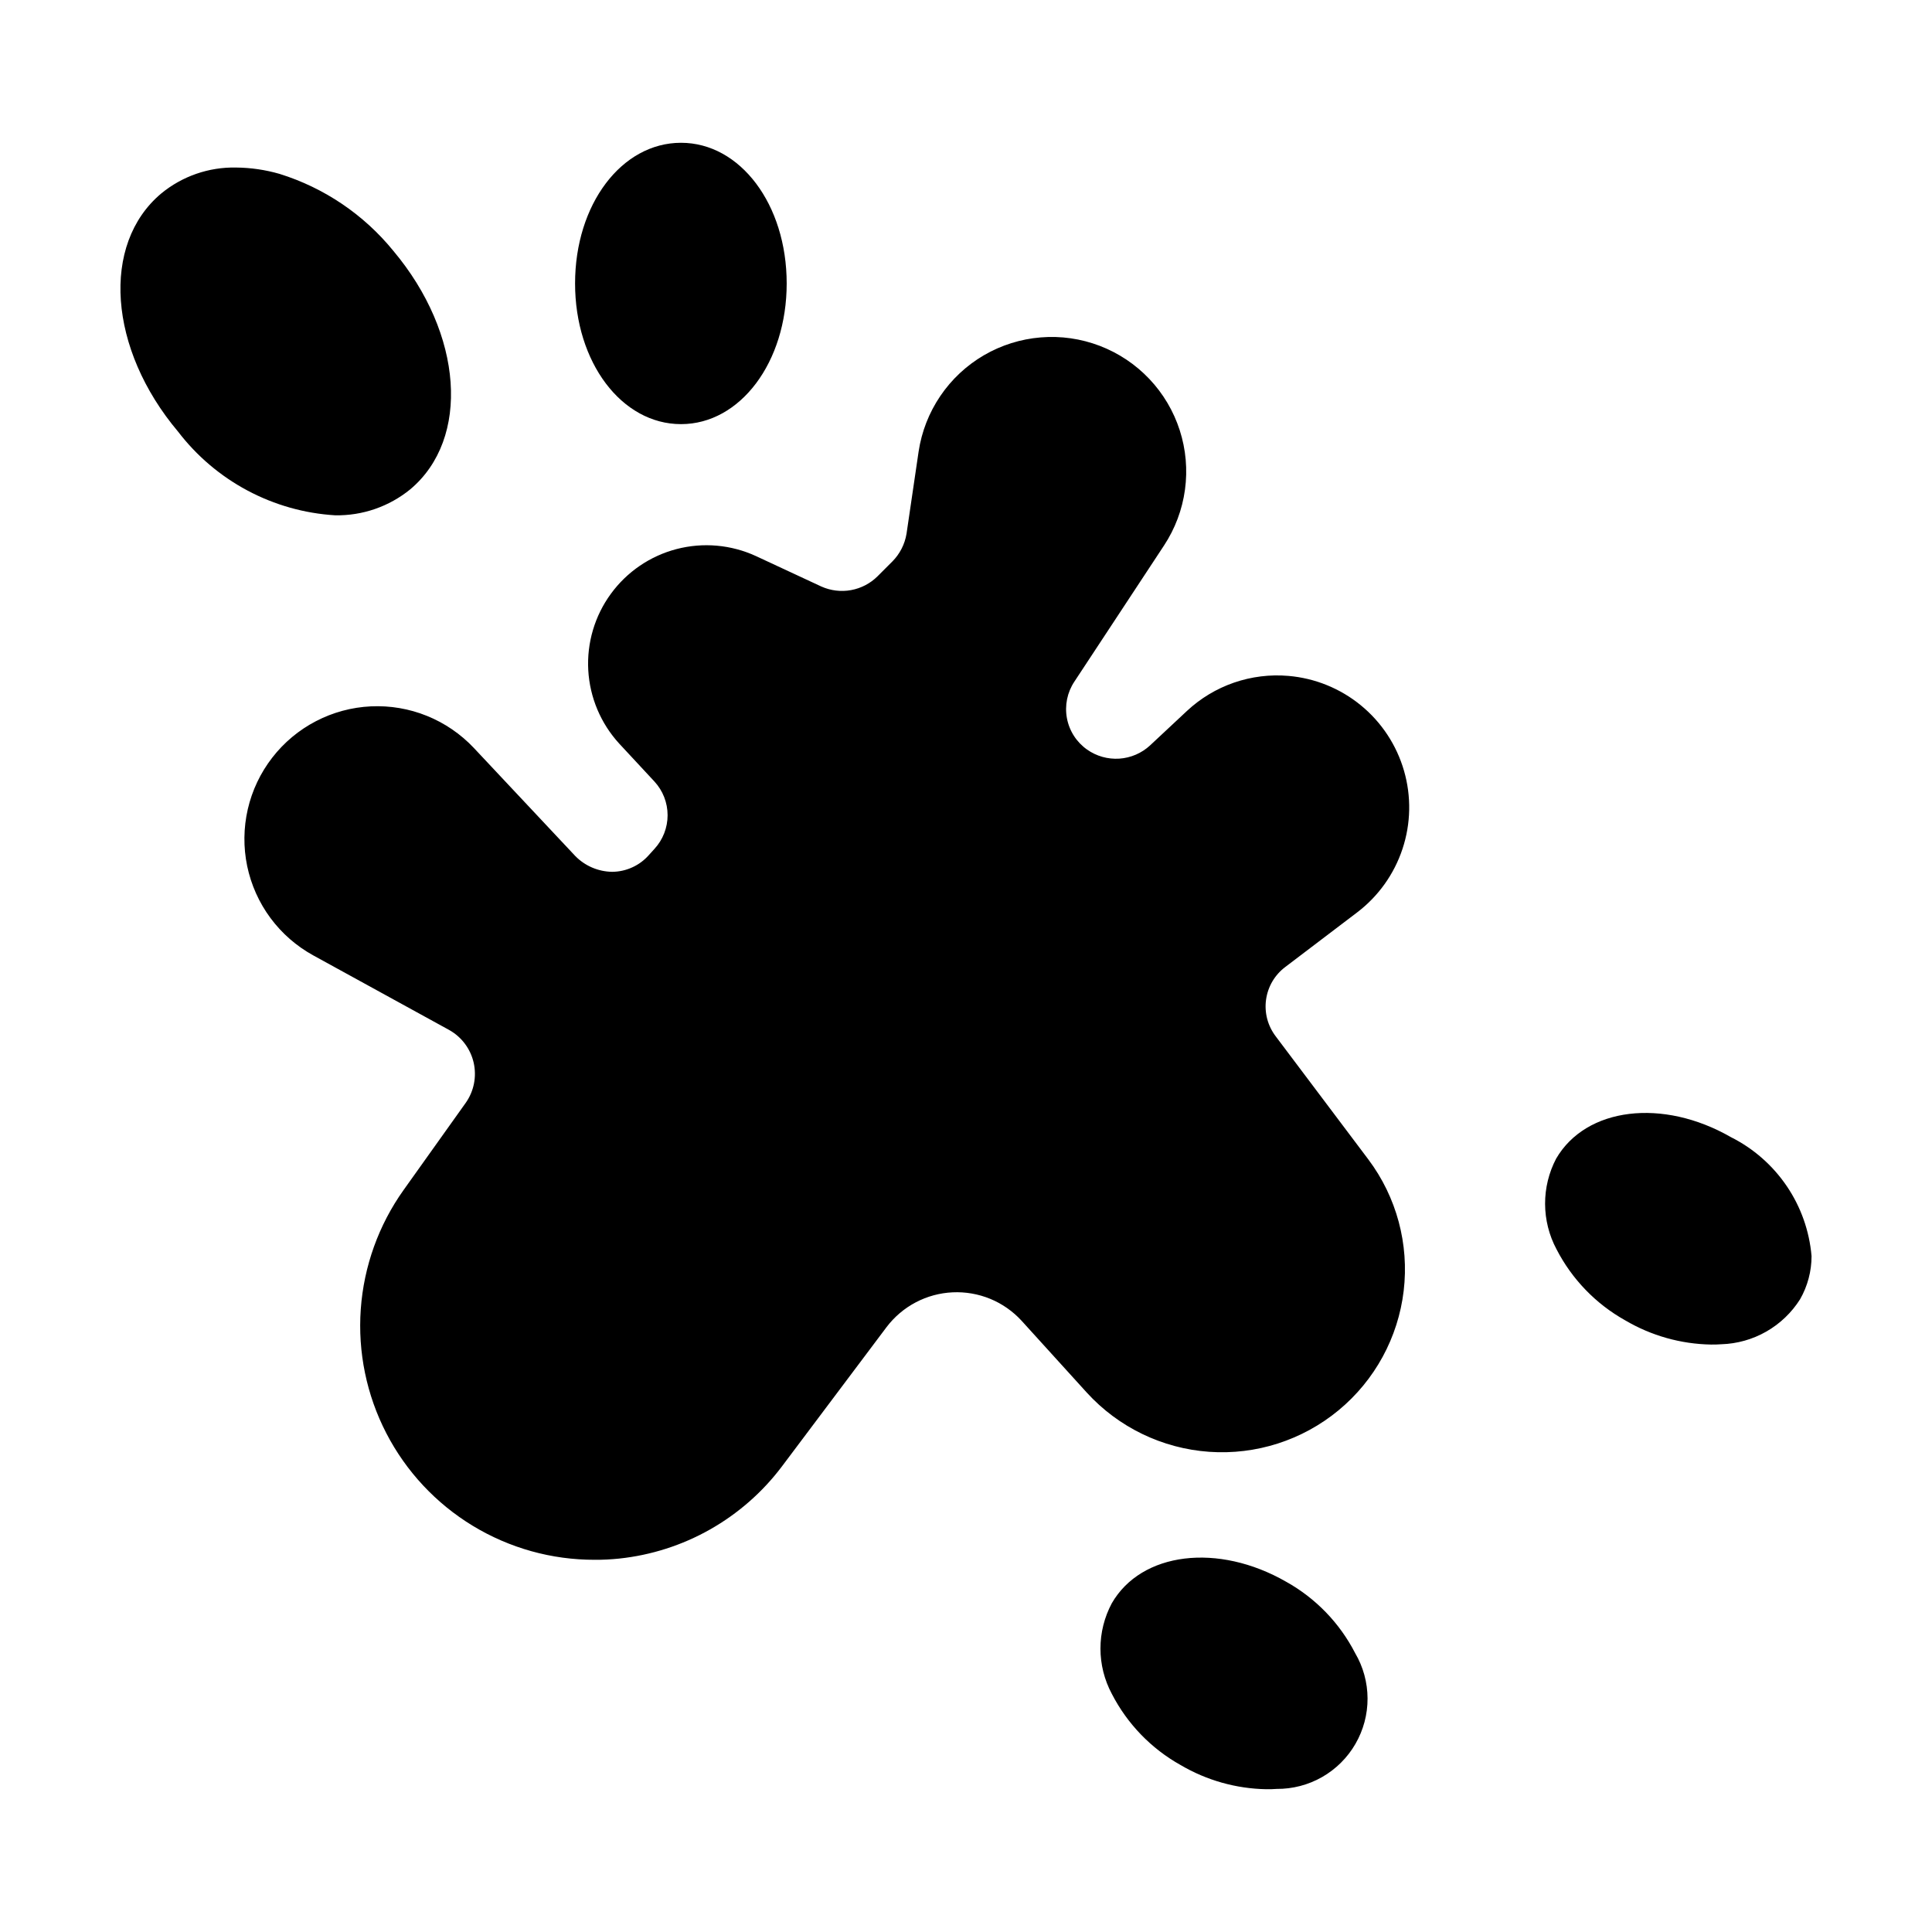 <svg width="64" height="64" viewBox="0 0 64 64" fill="none" xmlns="http://www.w3.org/2000/svg">
<path d="M42.68 22.39C42.07 22.337 41.456 22.414 40.877 22.613C40.298 22.813 39.768 23.132 39.32 23.55L38.1 24.69C37.821 24.95 37.46 25.105 37.08 25.131C36.699 25.156 36.322 25.05 36.01 24.83C35.661 24.584 35.421 24.21 35.343 23.79C35.265 23.37 35.353 22.936 35.59 22.58L38.56 18.07C38.927 17.513 39.164 16.881 39.254 16.22C39.344 15.56 39.285 14.887 39.08 14.252C38.876 13.618 38.532 13.037 38.073 12.553C37.614 12.069 37.053 11.694 36.43 11.456C35.807 11.218 35.139 11.122 34.475 11.177C33.81 11.231 33.166 11.434 32.59 11.77C32.015 12.106 31.522 12.567 31.148 13.12C30.774 13.672 30.529 14.3 30.43 14.96L30.03 17.68C29.973 18.028 29.808 18.35 29.56 18.6L29.07 19.09C28.831 19.328 28.525 19.487 28.193 19.548C27.861 19.609 27.518 19.567 27.21 19.43L25.04 18.42C24.218 18.042 23.29 17.96 22.414 18.188C21.538 18.416 20.768 18.941 20.235 19.672C19.701 20.403 19.437 21.296 19.487 22.2C19.538 23.104 19.899 23.962 20.51 24.63L21.68 25.89C21.96 26.194 22.115 26.592 22.115 27.005C22.115 27.418 21.96 27.816 21.68 28.12L21.49 28.33C21.338 28.501 21.152 28.639 20.943 28.733C20.735 28.828 20.509 28.878 20.28 28.88C19.821 28.874 19.382 28.687 19.06 28.36L15.7 24.78C15.264 24.317 14.733 23.953 14.144 23.715C13.554 23.476 12.92 23.369 12.285 23.399C11.65 23.429 11.028 23.597 10.464 23.891C9.9 24.184 9.406 24.597 9.017 25.1C8.628 25.602 8.352 26.184 8.209 26.803C8.066 27.423 8.059 28.066 8.188 28.689C8.318 29.312 8.581 29.899 8.959 30.41C9.338 30.921 9.822 31.344 10.38 31.65L14.88 34.12C15.083 34.234 15.261 34.389 15.4 34.575C15.54 34.762 15.639 34.976 15.691 35.203C15.742 35.43 15.746 35.665 15.701 35.894C15.656 36.123 15.564 36.339 15.43 36.53L13.37 39.42C12.543 40.581 12.053 41.947 11.951 43.368C11.85 44.789 12.143 46.211 12.797 47.477C13.451 48.742 14.441 49.803 15.659 50.543C16.877 51.283 18.275 51.673 19.7 51.67C19.971 51.672 20.241 51.658 20.51 51.63C21.57 51.518 22.595 51.19 23.522 50.665C24.449 50.14 25.259 49.431 25.9 48.58L29.37 43.96C29.628 43.62 29.957 43.341 30.335 43.142C30.713 42.943 31.13 42.83 31.556 42.81C31.982 42.79 32.408 42.864 32.803 43.026C33.197 43.188 33.551 43.436 33.84 43.75L36 46.13C37.049 47.281 38.501 47.983 40.055 48.093C41.608 48.202 43.144 47.709 44.344 46.716C45.544 45.723 46.315 44.307 46.499 42.76C46.682 41.214 46.264 39.656 45.33 38.41L42.26 34.33C42.129 34.158 42.033 33.962 41.978 33.754C41.923 33.545 41.91 33.327 41.94 33.113C41.97 32.899 42.042 32.693 42.151 32.508C42.261 32.322 42.407 32.159 42.58 32.03L44.95 30.23C45.655 29.696 46.181 28.961 46.459 28.122C46.738 27.283 46.755 26.379 46.509 25.53C46.263 24.681 45.766 23.926 45.082 23.366C44.398 22.805 43.561 22.465 42.68 22.39ZM13.59 16.21C15.59 14.53 15.34 11.06 13.03 8.31C12.052 7.108 10.74 6.221 9.26 5.76C8.792 5.625 8.307 5.554 7.82 5.55C6.917 5.531 6.037 5.836 5.34 6.41C3.34 8.09 3.59 11.56 5.9 14.3C6.518 15.107 7.302 15.772 8.199 16.25C9.096 16.728 10.085 17.008 11.1 17.07C12.006 17.087 12.888 16.782 13.59 16.21ZM22.56 14.05C24.52 14.05 26.06 12 26.06 9.39C26.06 6.77 24.52 4.73 22.56 4.73C20.59 4.73 19.05 6.77 19.05 9.39C19.05 12 20.59 14.05 22.56 14.05ZM42.61 52.4C40.35 51.1 37.81 51.41 36.83 53.11C36.583 53.572 36.454 54.087 36.454 54.61C36.454 55.133 36.583 55.648 36.83 56.11C37.341 57.104 38.134 57.925 39.11 58.47C39.972 58.977 40.95 59.253 41.95 59.27C42.07 59.27 42.18 59.27 42.29 59.26C42.818 59.264 43.339 59.129 43.797 58.867C44.256 58.604 44.637 58.225 44.901 57.768C45.166 57.31 45.304 56.791 45.302 56.262C45.3 55.734 45.158 55.215 44.89 54.76C44.379 53.766 43.586 52.945 42.61 52.4ZM57.34 37.67C55.08 36.37 52.54 36.68 51.55 38.38C51.307 38.843 51.181 39.358 51.183 39.881C51.185 40.404 51.314 40.919 51.56 41.38C52.071 42.374 52.864 43.195 53.84 43.74C54.702 44.247 55.68 44.523 56.68 44.54C56.79 44.54 56.91 44.54 57.02 44.53C57.544 44.514 58.056 44.37 58.511 44.11C58.966 43.85 59.35 43.483 59.63 43.04C59.879 42.604 60.01 42.112 60.01 41.61C59.939 40.78 59.657 39.981 59.189 39.292C58.721 38.602 58.085 38.044 57.34 37.67Z" fill="black"/>
</svg>
